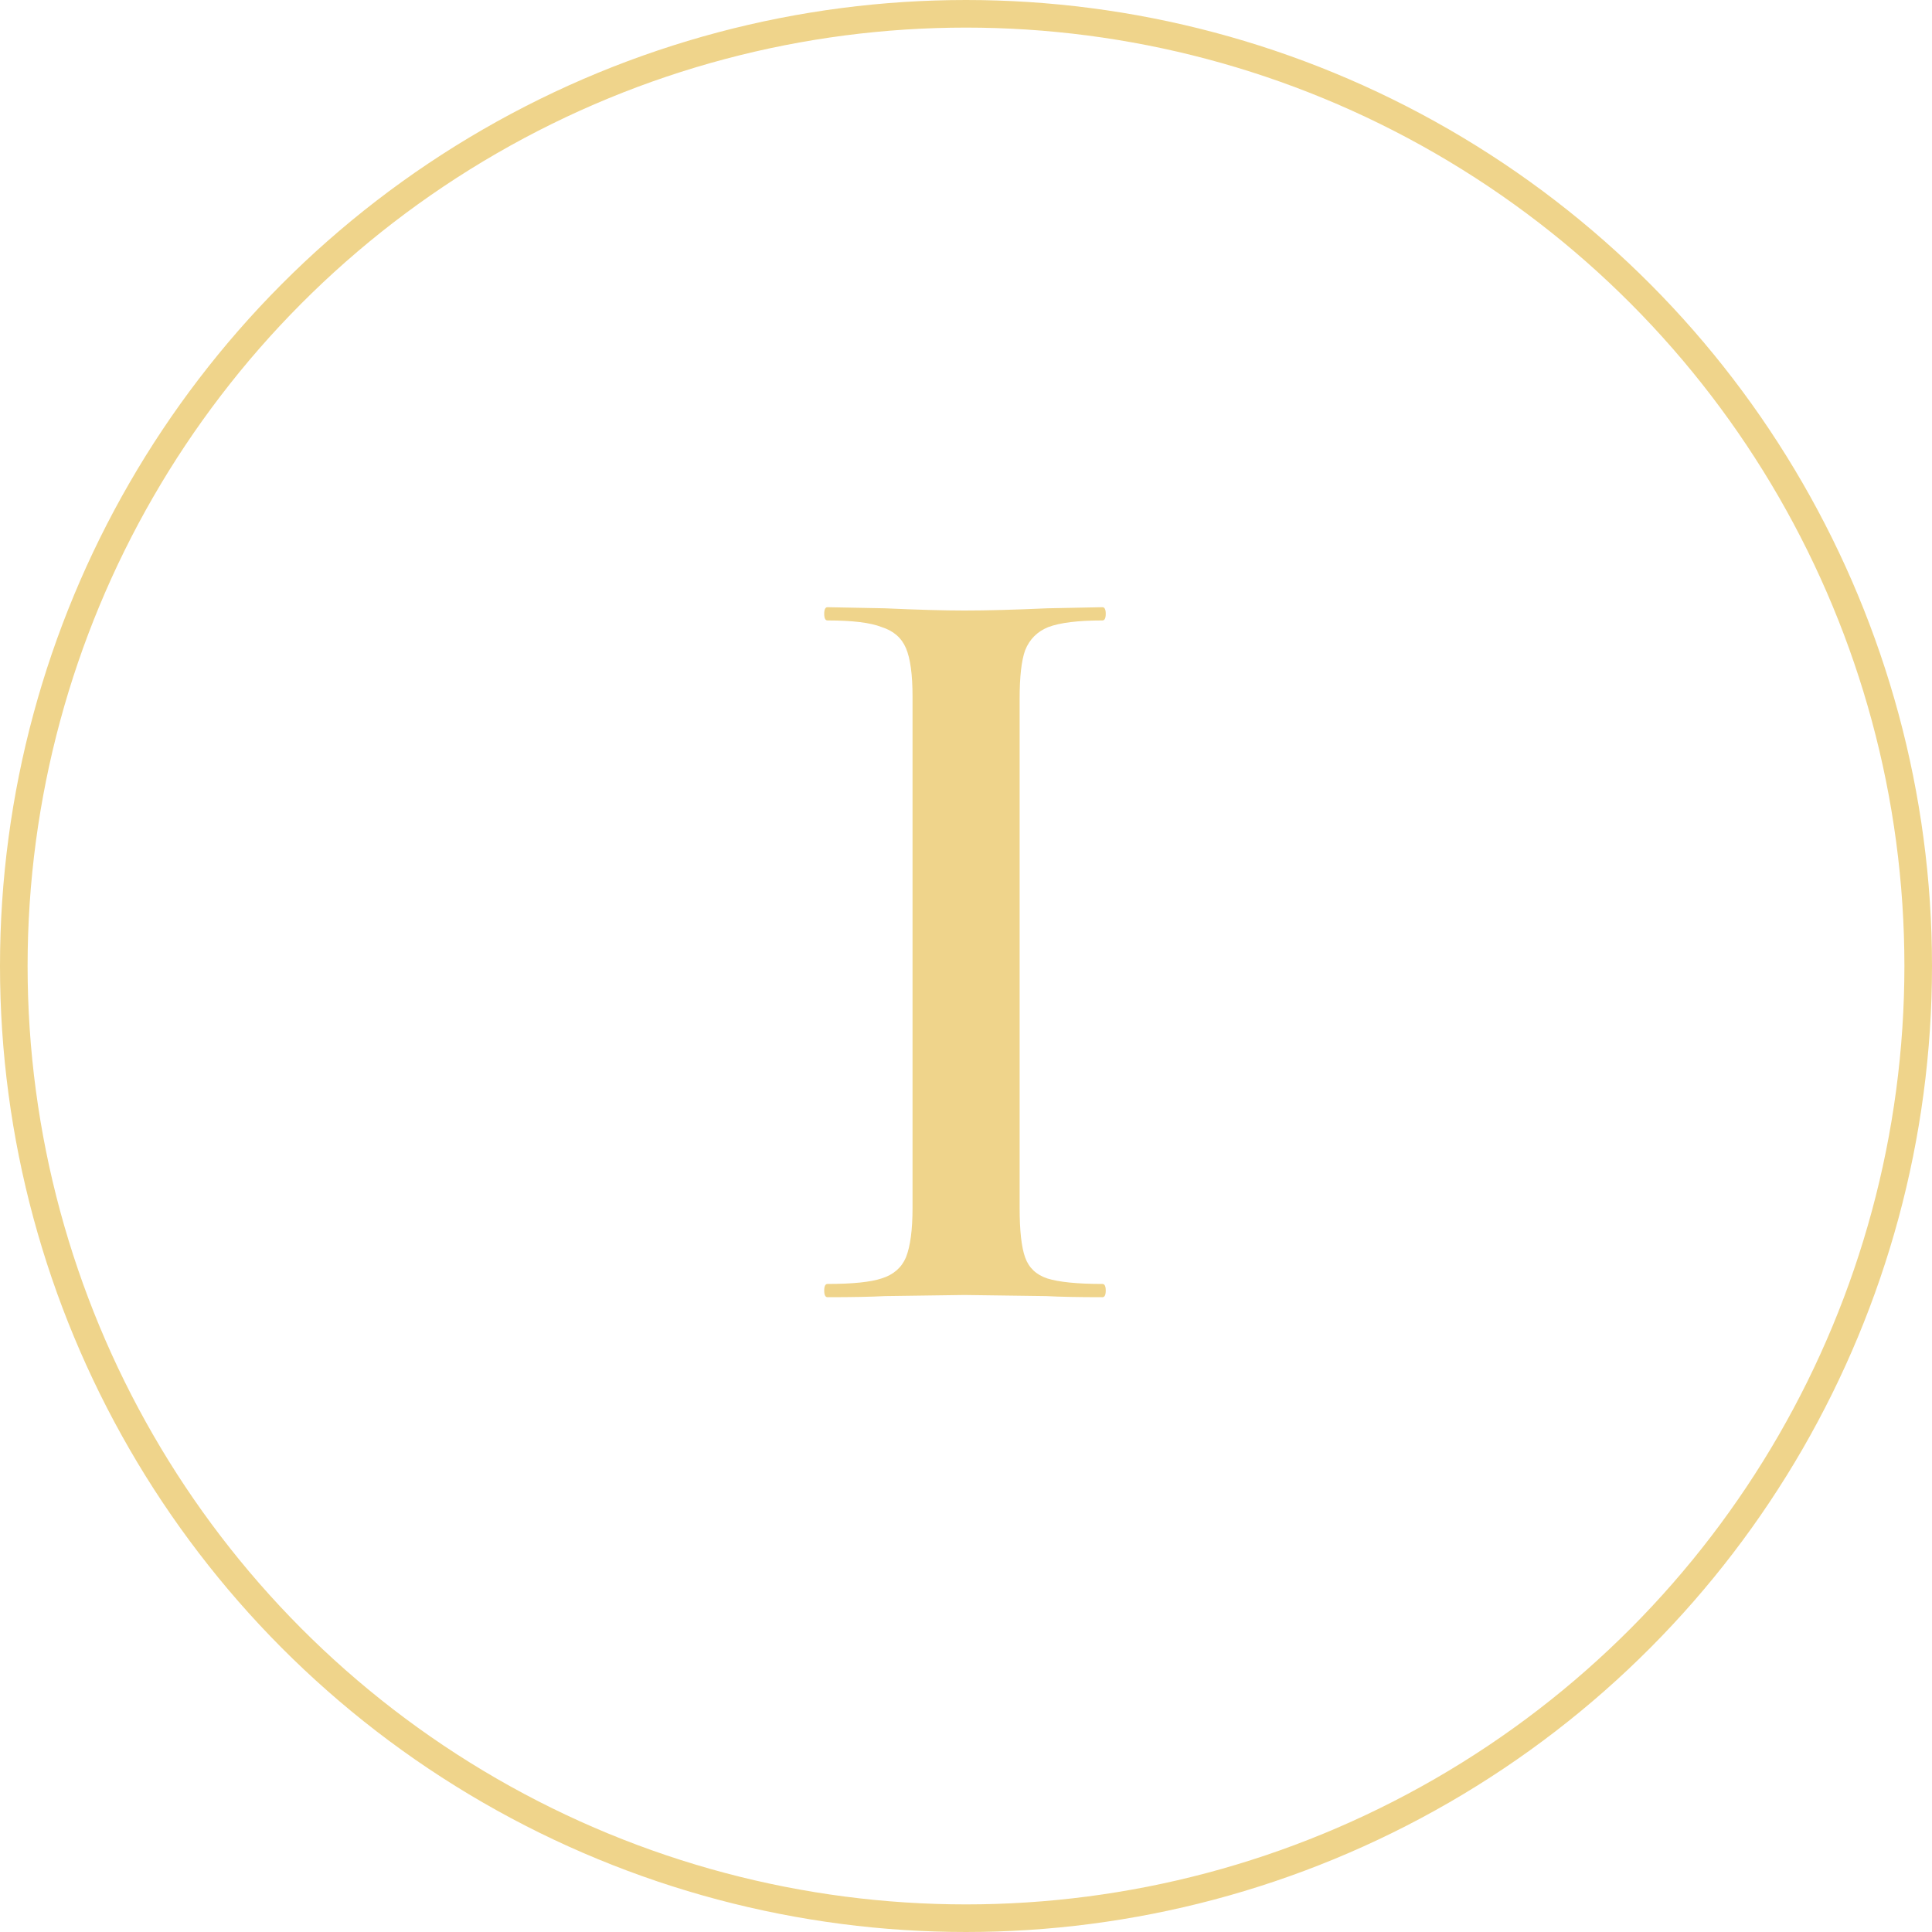 <?xml version="1.0" encoding="UTF-8"?> <svg xmlns="http://www.w3.org/2000/svg" width="70" height="70" viewBox="0 0 70 70" fill="none"><path d="M36.943 43.76C36.943 44.587 37.009 45.187 37.143 45.56C37.276 45.933 37.543 46.187 37.943 46.32C38.369 46.453 39.036 46.52 39.943 46.52C40.023 46.52 40.063 46.6 40.063 46.76C40.063 46.92 40.023 47 39.943 47C39.089 47 38.409 46.987 37.903 46.96L34.943 46.92L32.063 46.96C31.556 46.987 30.863 47 29.983 47C29.903 47 29.863 46.92 29.863 46.76C29.863 46.6 29.903 46.52 29.983 46.52C30.889 46.52 31.543 46.453 31.943 46.32C32.369 46.187 32.663 45.933 32.823 45.56C32.983 45.16 33.063 44.56 33.063 43.76V25.24C33.063 24.44 32.983 23.853 32.823 23.48C32.663 23.107 32.369 22.853 31.943 22.72C31.543 22.56 30.889 22.48 29.983 22.48C29.903 22.48 29.863 22.4 29.863 22.24C29.863 22.08 29.903 22 29.983 22L32.063 22.04C33.236 22.093 34.196 22.12 34.943 22.12C35.769 22.12 36.769 22.093 37.943 22.04L39.943 22C40.023 22 40.063 22.08 40.063 22.24C40.063 22.4 40.023 22.48 39.943 22.48C39.063 22.48 38.409 22.56 37.983 22.72C37.583 22.88 37.303 23.16 37.143 23.56C37.009 23.933 36.943 24.52 36.943 25.32V43.76Z" fill="#EFD48B"></path><circle cx="35" cy="35" r="34.5" stroke="#EFD48B"></circle></svg> 